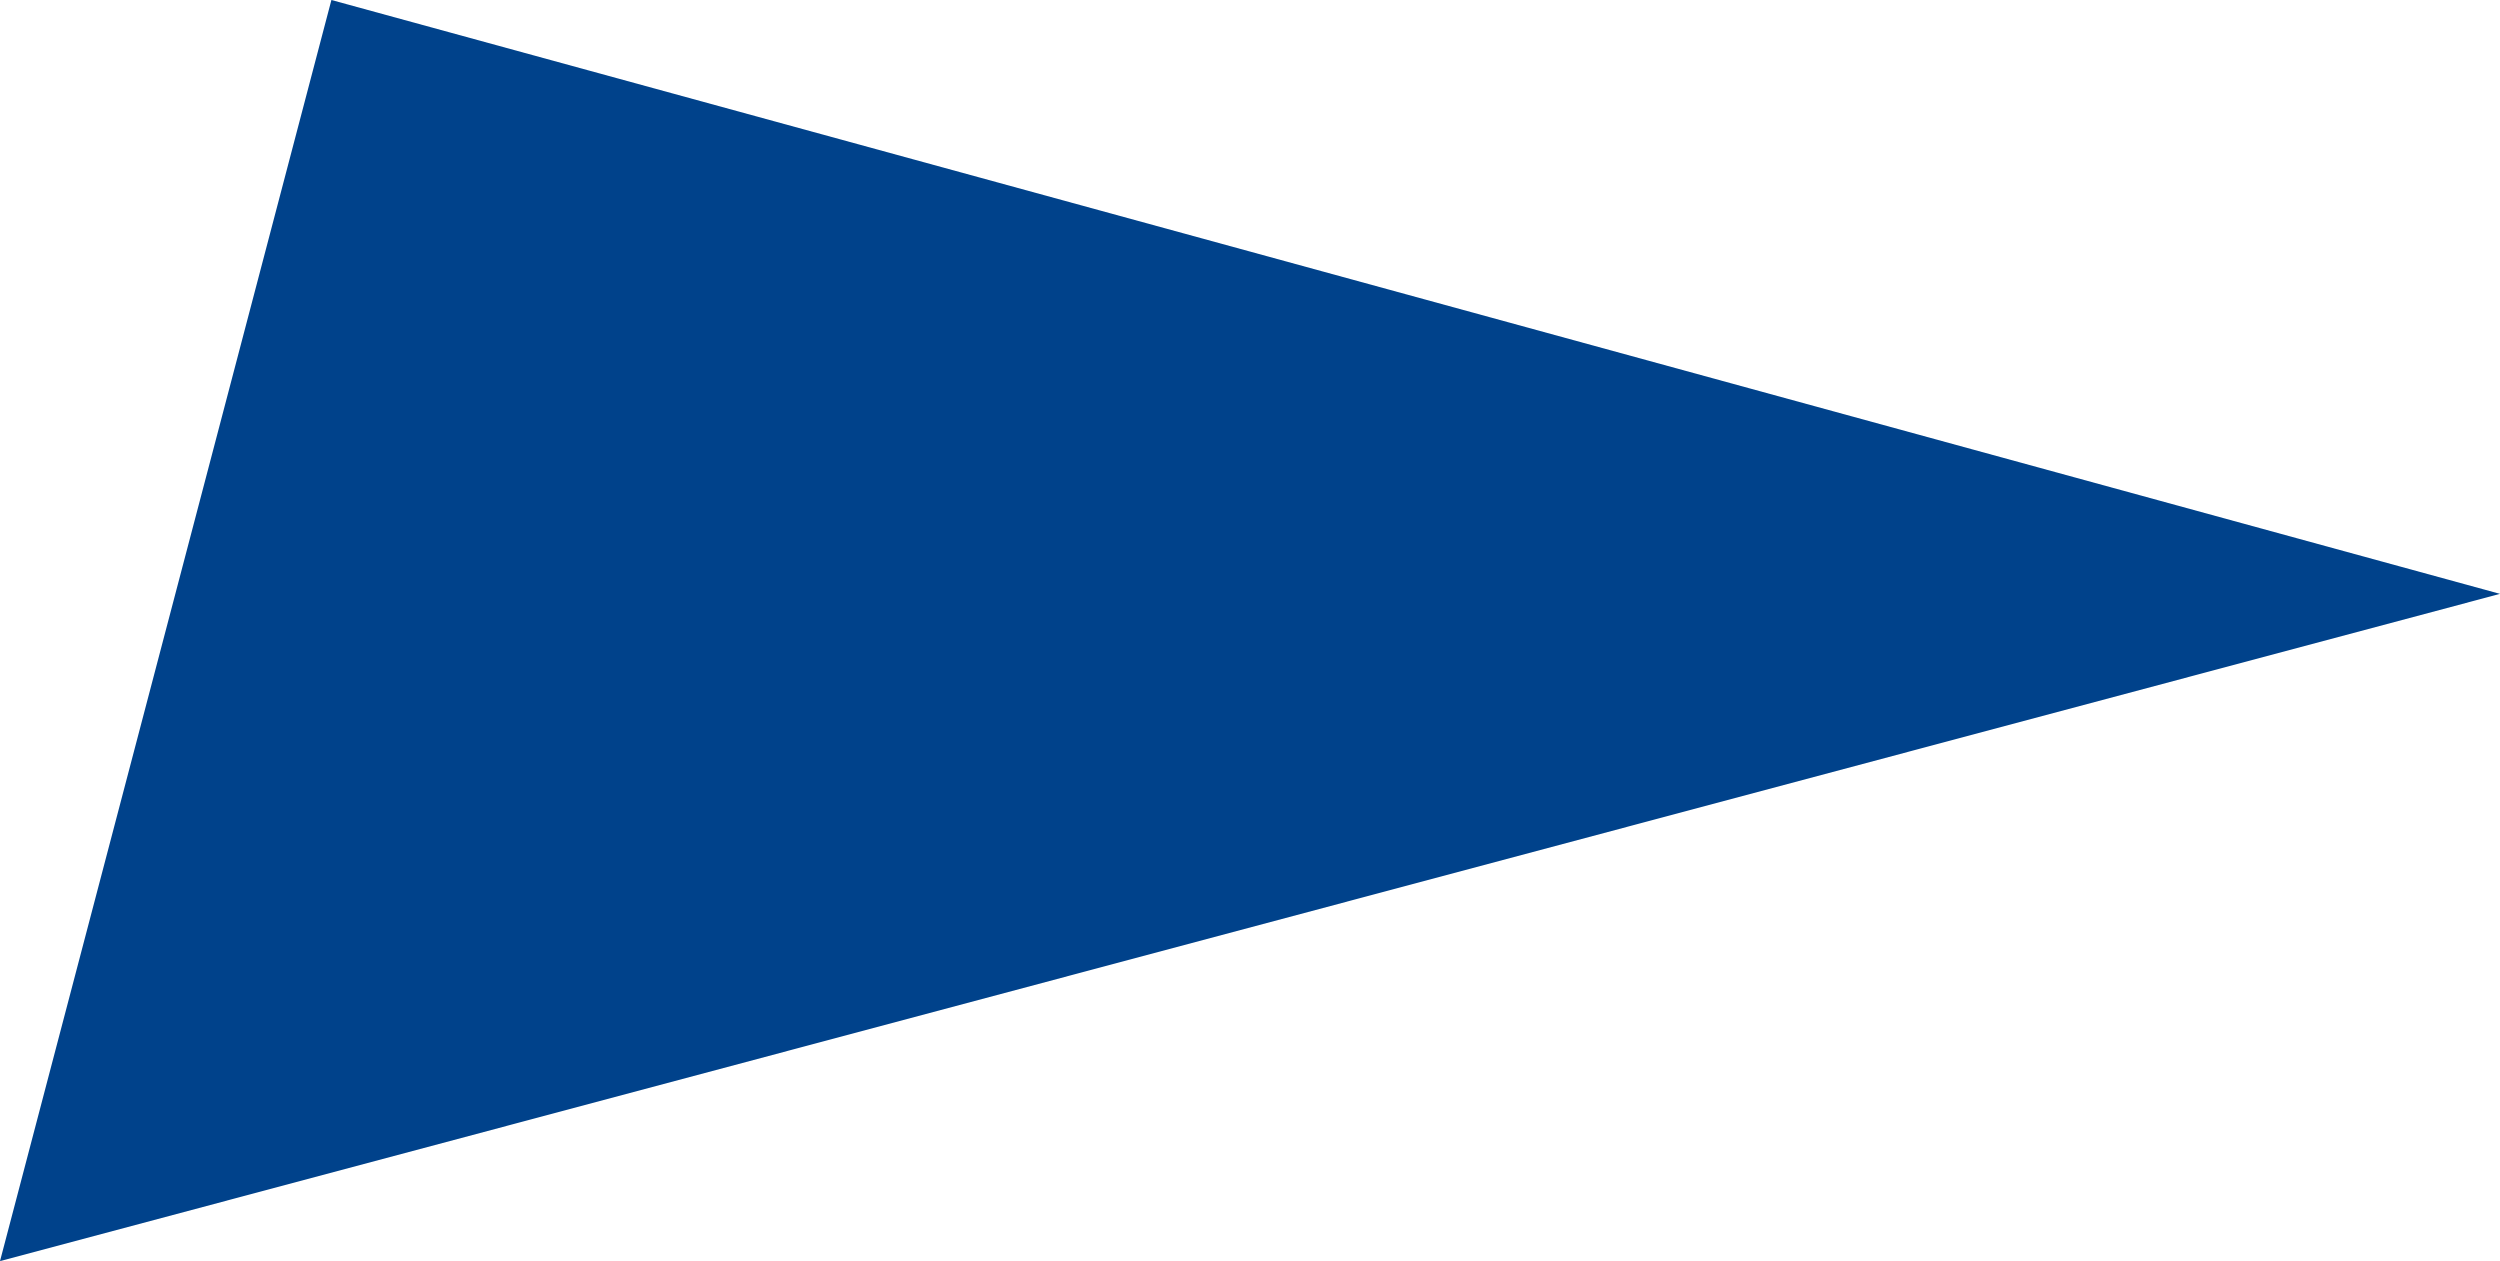 <?xml version="1.0" encoding="UTF-8"?><svg xmlns="http://www.w3.org/2000/svg" viewBox="0 0 1124 567"><defs><style>.d{fill:#00428b;}</style></defs><g id="a"/><g id="b"><g id="c"><polygon class="d" points="149 0 0 567 1124 267 149 0"/></g></g></svg>